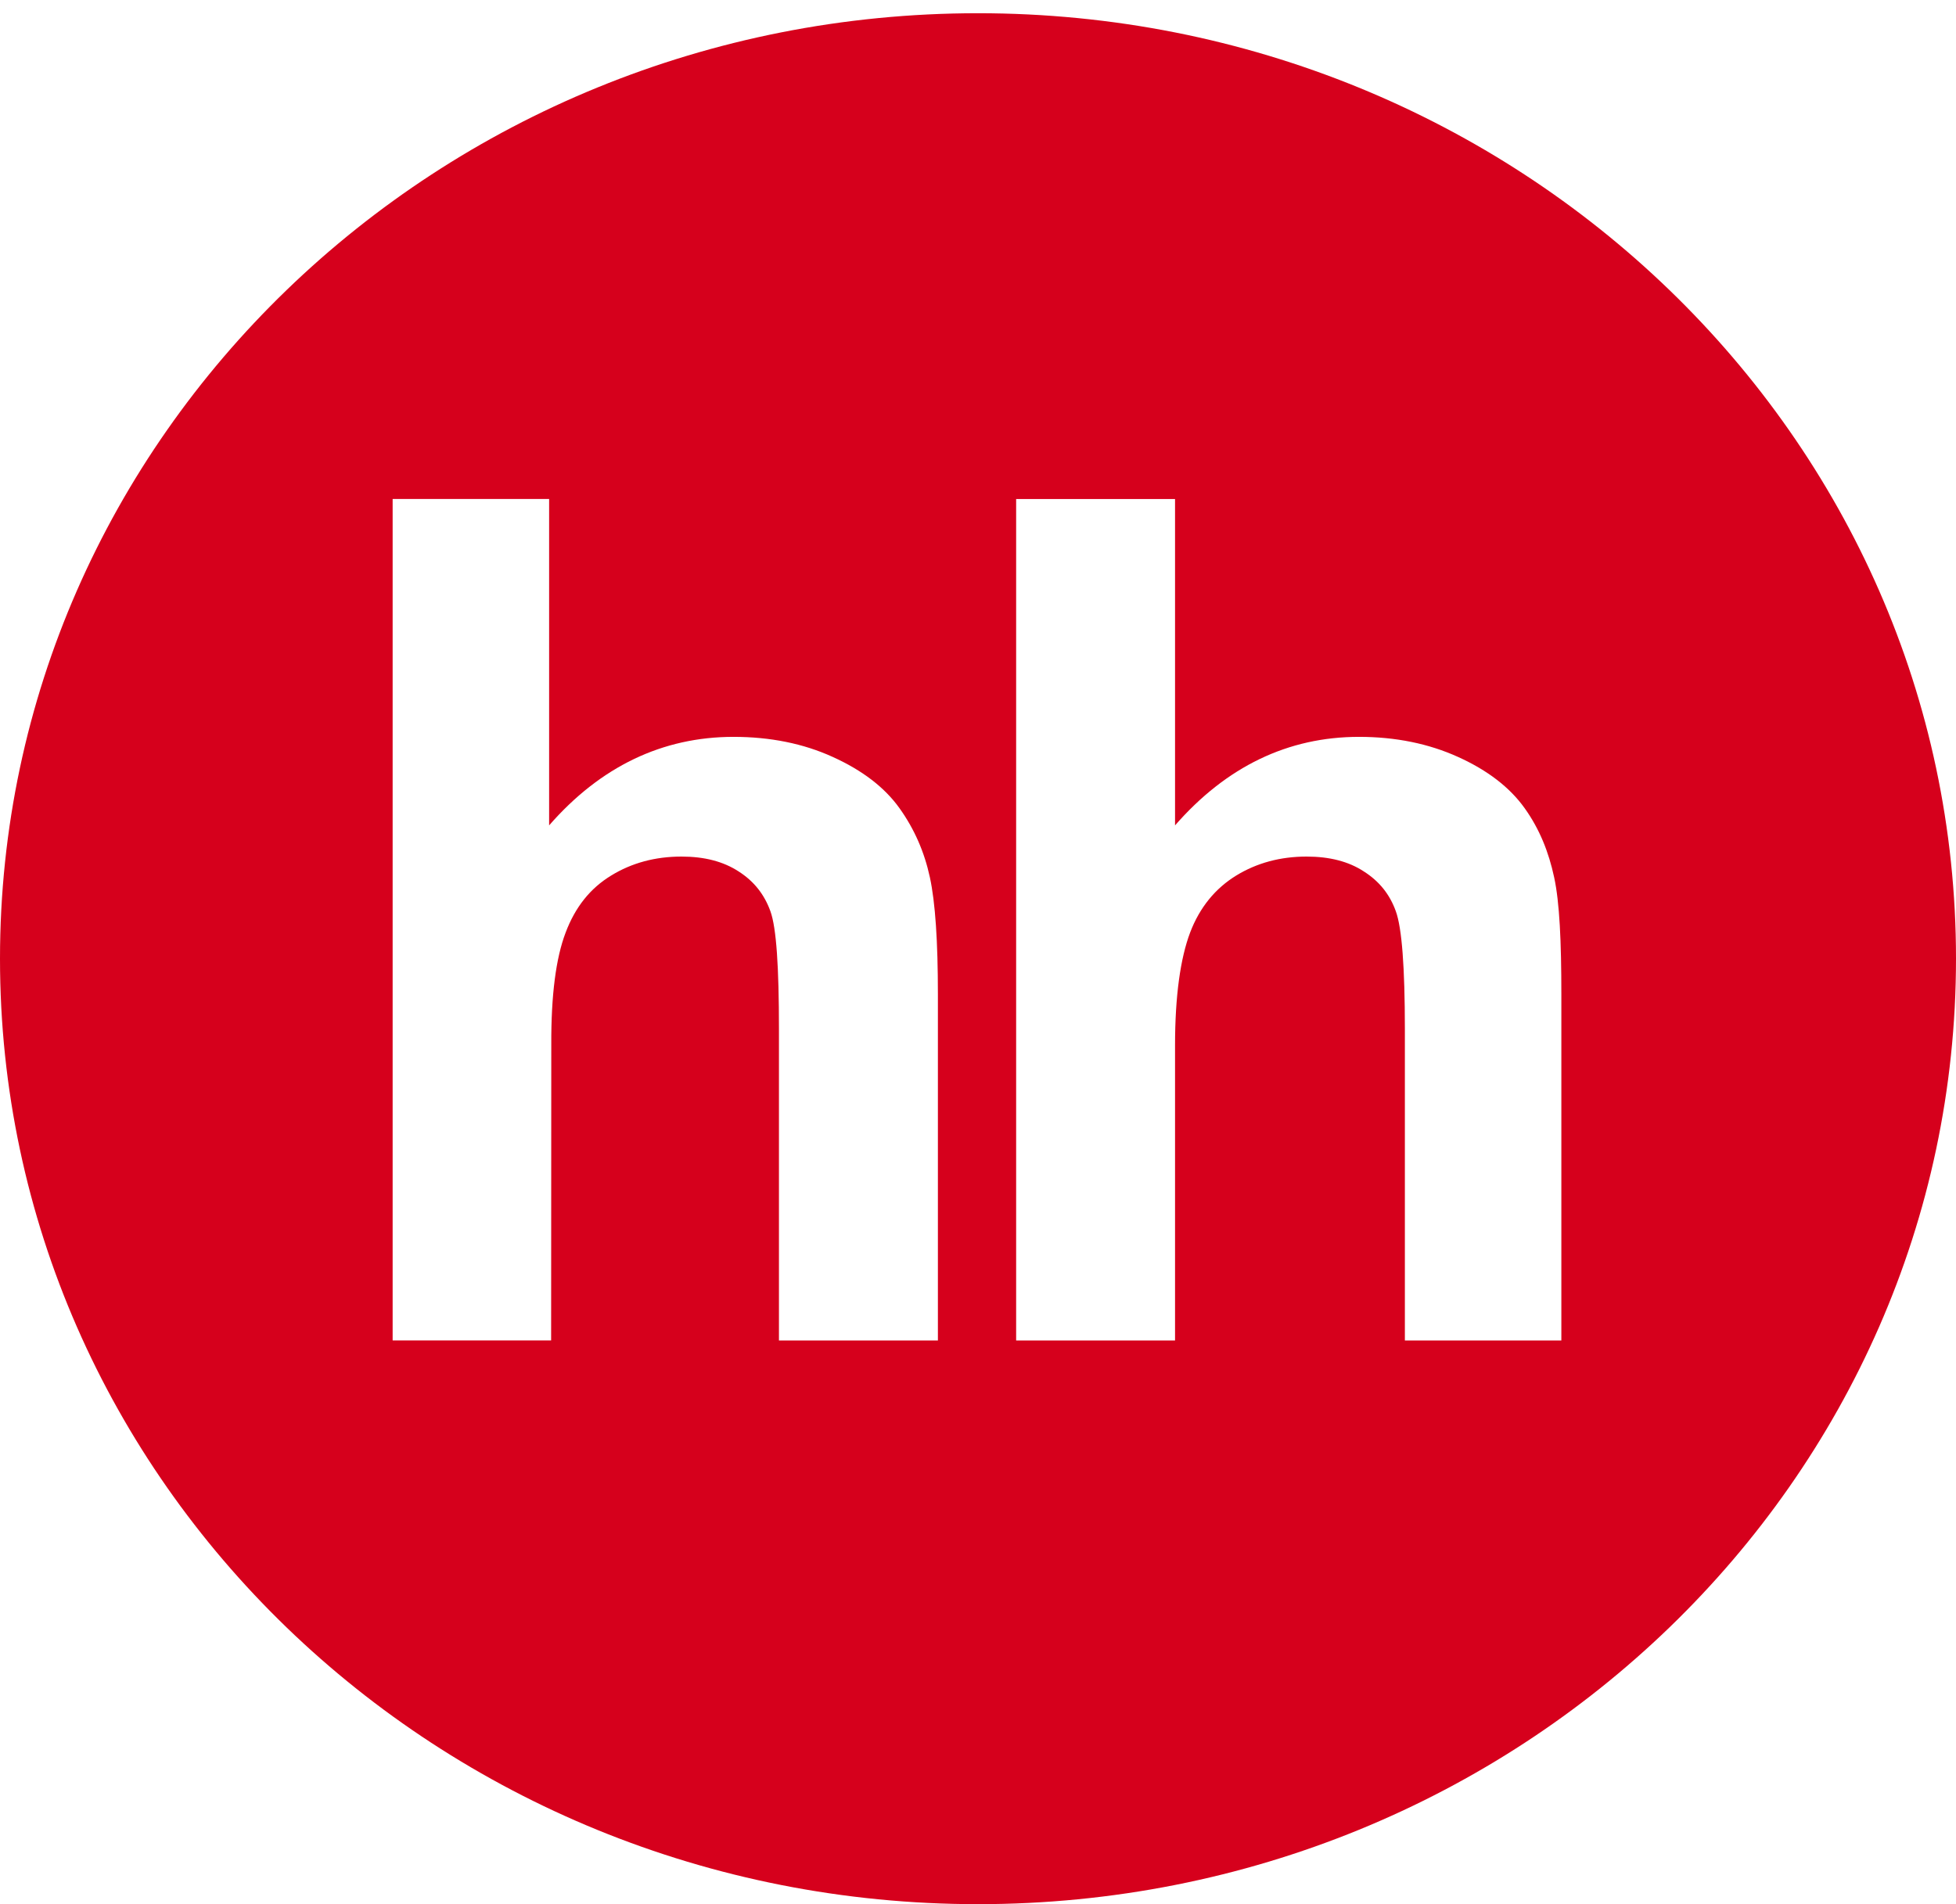 <?xml version="1.0" encoding="UTF-8"?> <svg xmlns="http://www.w3.org/2000/svg" width="38" height="37" viewBox="0 0 38 37" fill="none"> <path fill-rule="evenodd" clip-rule="evenodd" d="M19 0.257C8.509 0.257 0 8.483 0 18.628C0 28.78 8.509 37 19 37C29.493 37 38 28.78 38 18.628C38 8.483 29.493 0.257 19 0.257ZM18.221 26.047H15.133V19.997C15.133 18.793 15.084 18.029 14.967 17.706C14.849 17.379 14.647 17.123 14.351 16.934C14.054 16.74 13.686 16.644 13.24 16.644C12.729 16.644 12.271 16.768 11.873 17.013C11.466 17.26 11.173 17.629 10.988 18.123C10.8 18.617 10.706 19.336 10.71 20.301L10.707 26.046H7.628V9.696H10.668V16.038C11.666 14.894 12.871 14.318 14.251 14.318C14.961 14.318 15.61 14.448 16.18 14.709C16.752 14.968 17.186 15.3 17.474 15.703C17.765 16.11 17.959 16.556 18.065 17.047C18.171 17.535 18.221 18.295 18.221 19.327V26.047H18.221ZM30.333 26.047H27.293V19.997C27.293 18.793 27.235 18.029 27.117 17.706C27 17.379 26.795 17.123 26.497 16.934C26.203 16.74 25.831 16.644 25.384 16.644C24.873 16.644 24.416 16.768 24.016 17.013C23.614 17.26 23.307 17.629 23.12 18.123C22.934 18.617 22.828 19.346 22.828 20.312V26.047H19.741V9.697H22.828V16.038C23.826 14.895 25.022 14.318 26.402 14.318C27.11 14.318 27.757 14.449 28.33 14.71C28.9 14.968 29.332 15.3 29.62 15.704C29.91 16.11 30.088 16.556 30.193 17.047C30.299 17.535 30.333 18.296 30.333 19.327V26.047Z" fill="#D6001C"></path> </svg> 
